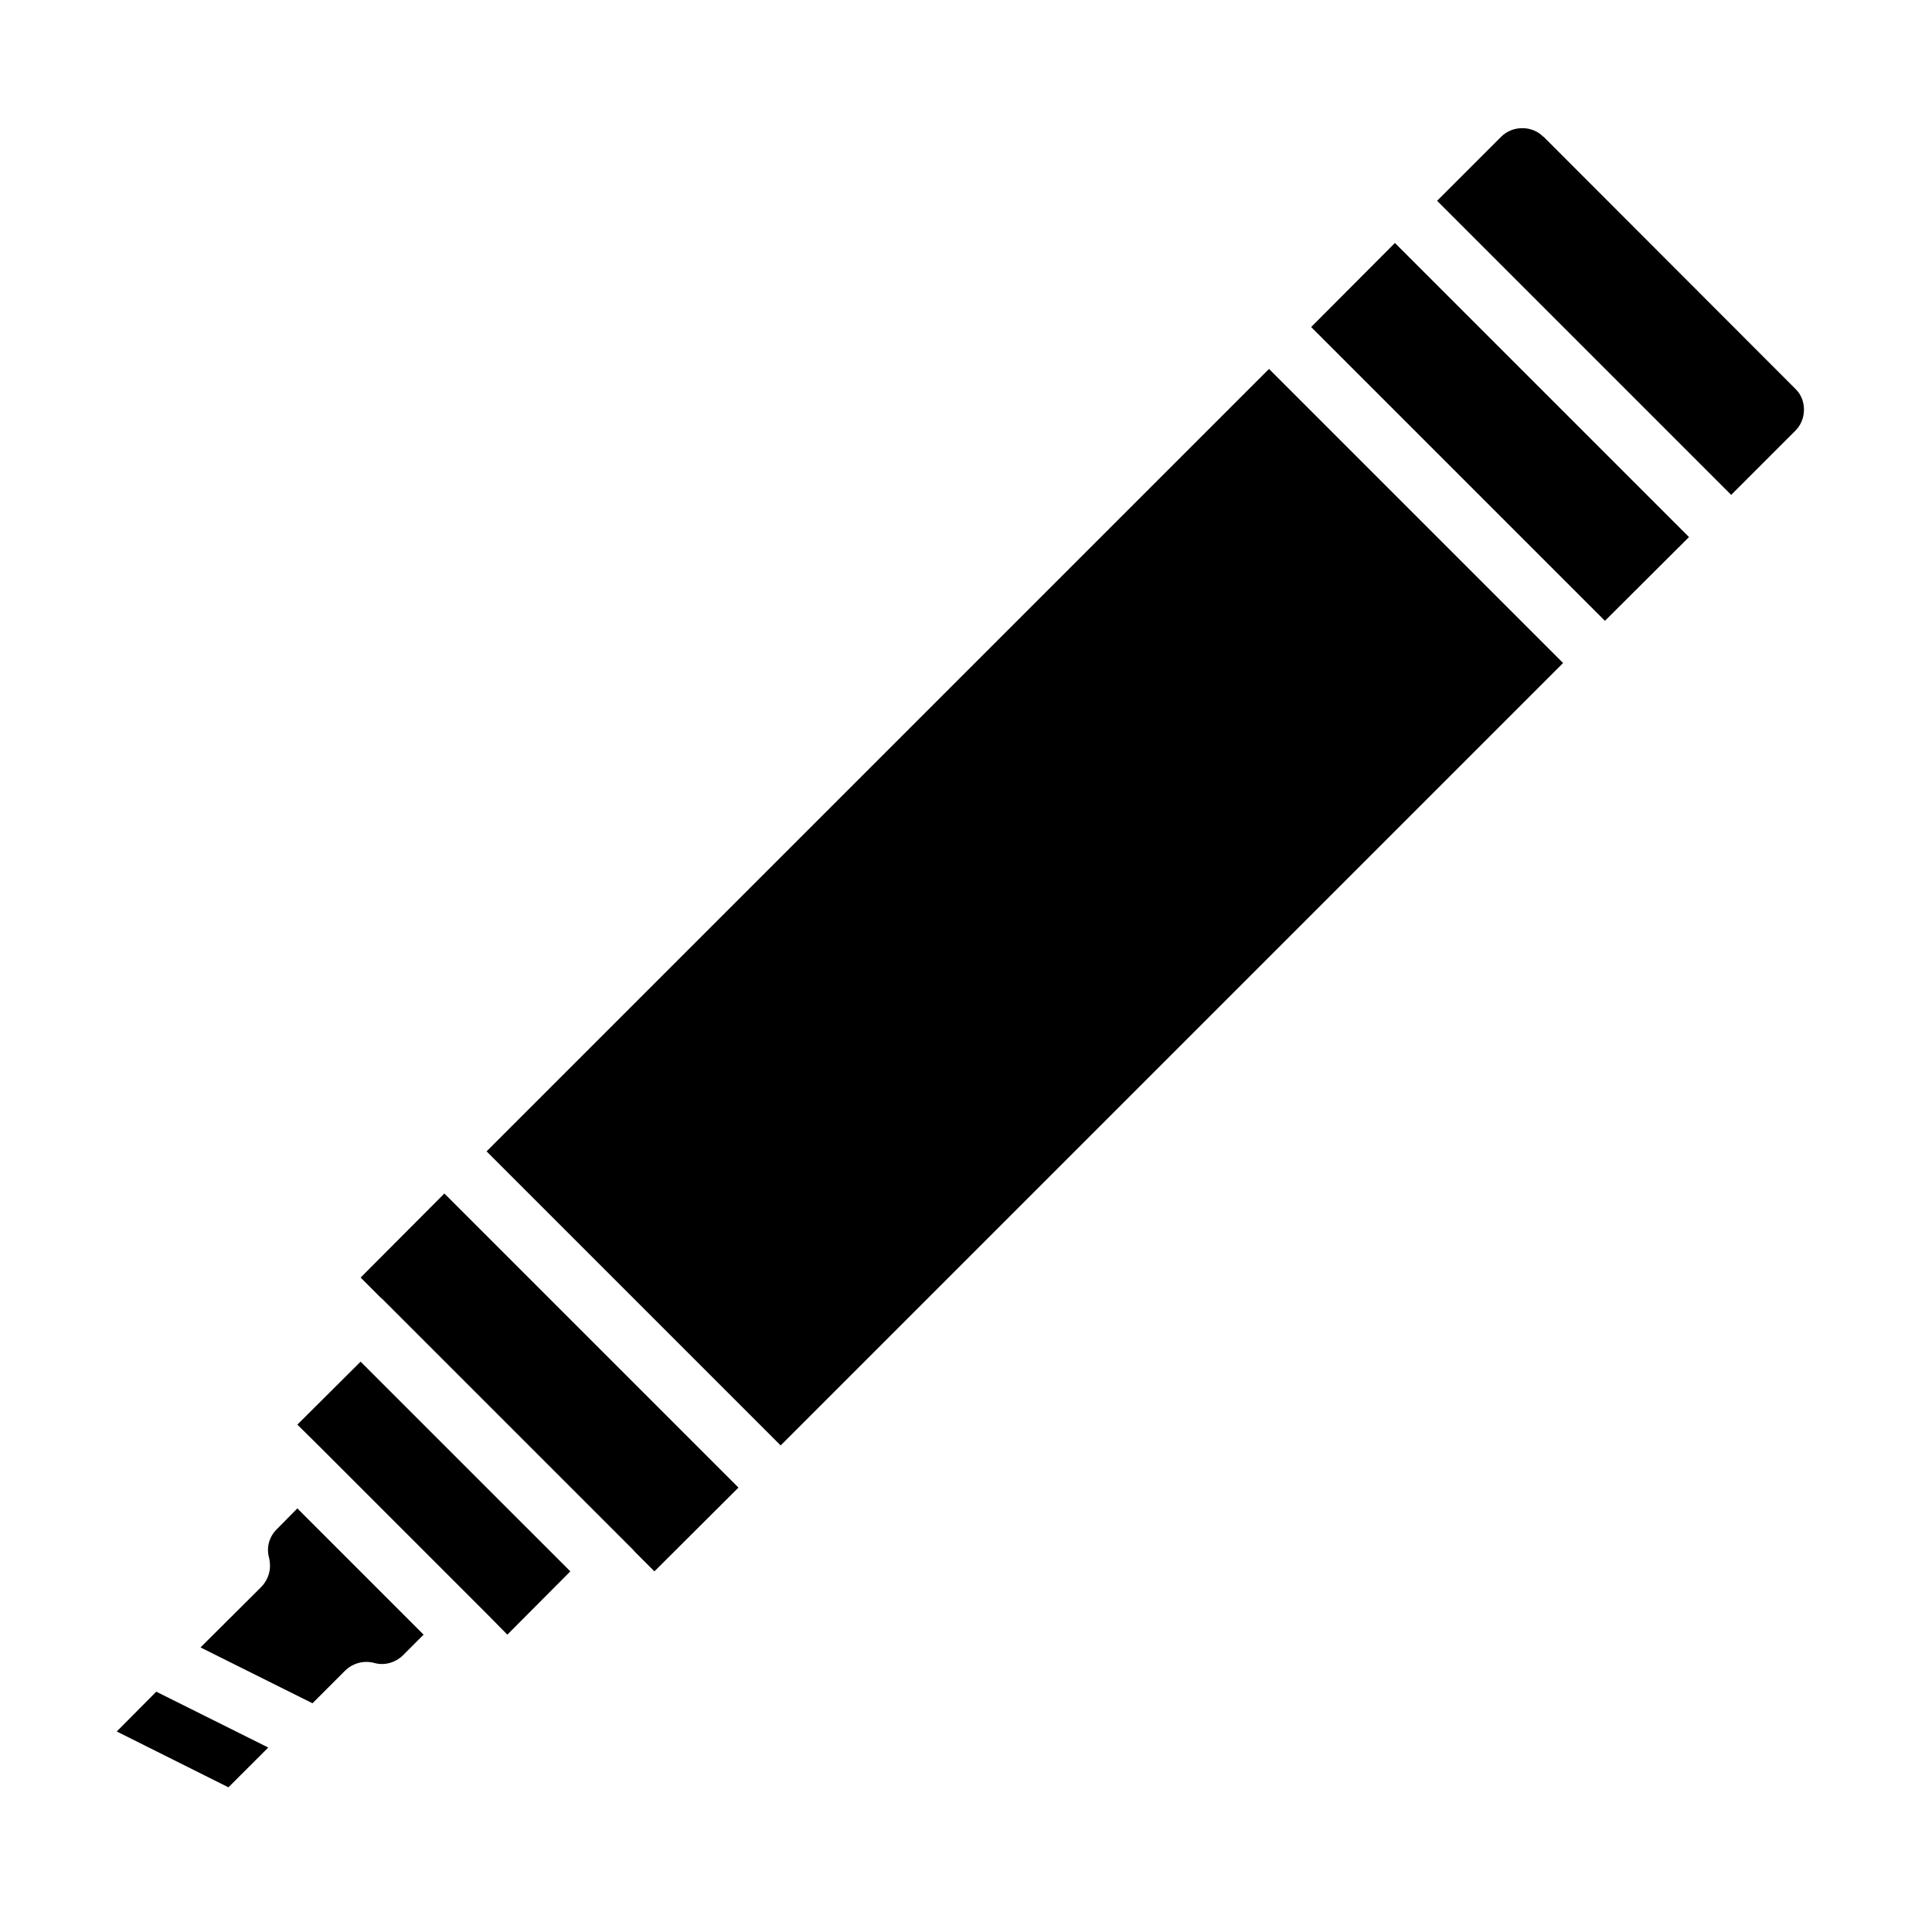 <?xml version="1.0" encoding="UTF-8"?>
<!-- Uploaded to: ICON Repo, www.iconrepo.com, Generator: ICON Repo Mixer Tools -->
<svg fill="#000000" width="800px" height="800px" version="1.1" viewBox="144 144 512 512" xmlns="http://www.w3.org/2000/svg">
 <g>
  <path d="m222.8 521.54 5.586 5.512 44.559 44.555 5.508 5.59 16.691-16.77-55.578-55.574z"/>
  <path d="m239.57 482.57 5.434 5.434c0.051 0.051 0.105 0.078 0.156 0.078l66.754 66.754c0 0.051 0.027 0.105 0.078 0.156l5.434 5.434 22.277-22.199-77.934-77.934z"/>
  <path d="m217.29 549.33c-1.969 1.969-2.754 4.801-1.969 7.559 0.156 0.707 0.234 1.34 0.234 2.047 0 2.047-0.789 4.016-2.281 5.59l-16.137 16.059 29.676 14.801 8.66-8.66c2.047-1.969 4.879-2.754 7.637-2.047 2.676 0.789 5.59 0 7.637-1.969l5.512-5.512-33.457-33.457z"/>
  <path d="m272.95 449.12 207.35-207.35 77.934 77.934-207.35 207.35z"/>
  <path d="m174.94 602.86 29.598 14.801 10.551-10.547-29.68-14.801z"/>
  <path d="m491.47 230.67 77.852 77.855 22.281-22.199-77.934-77.934z"/>
  <path d="m553.03 180.21h-0.078c-2.914-2.992-8.109-2.992-11.098 0l-17.004 17.004 77.934 77.934 17.004-17.004c1.496-1.496 2.281-3.465 2.281-5.59s-0.789-4.094-2.281-5.512l-66.754-66.832z"/>
 </g>
</svg>